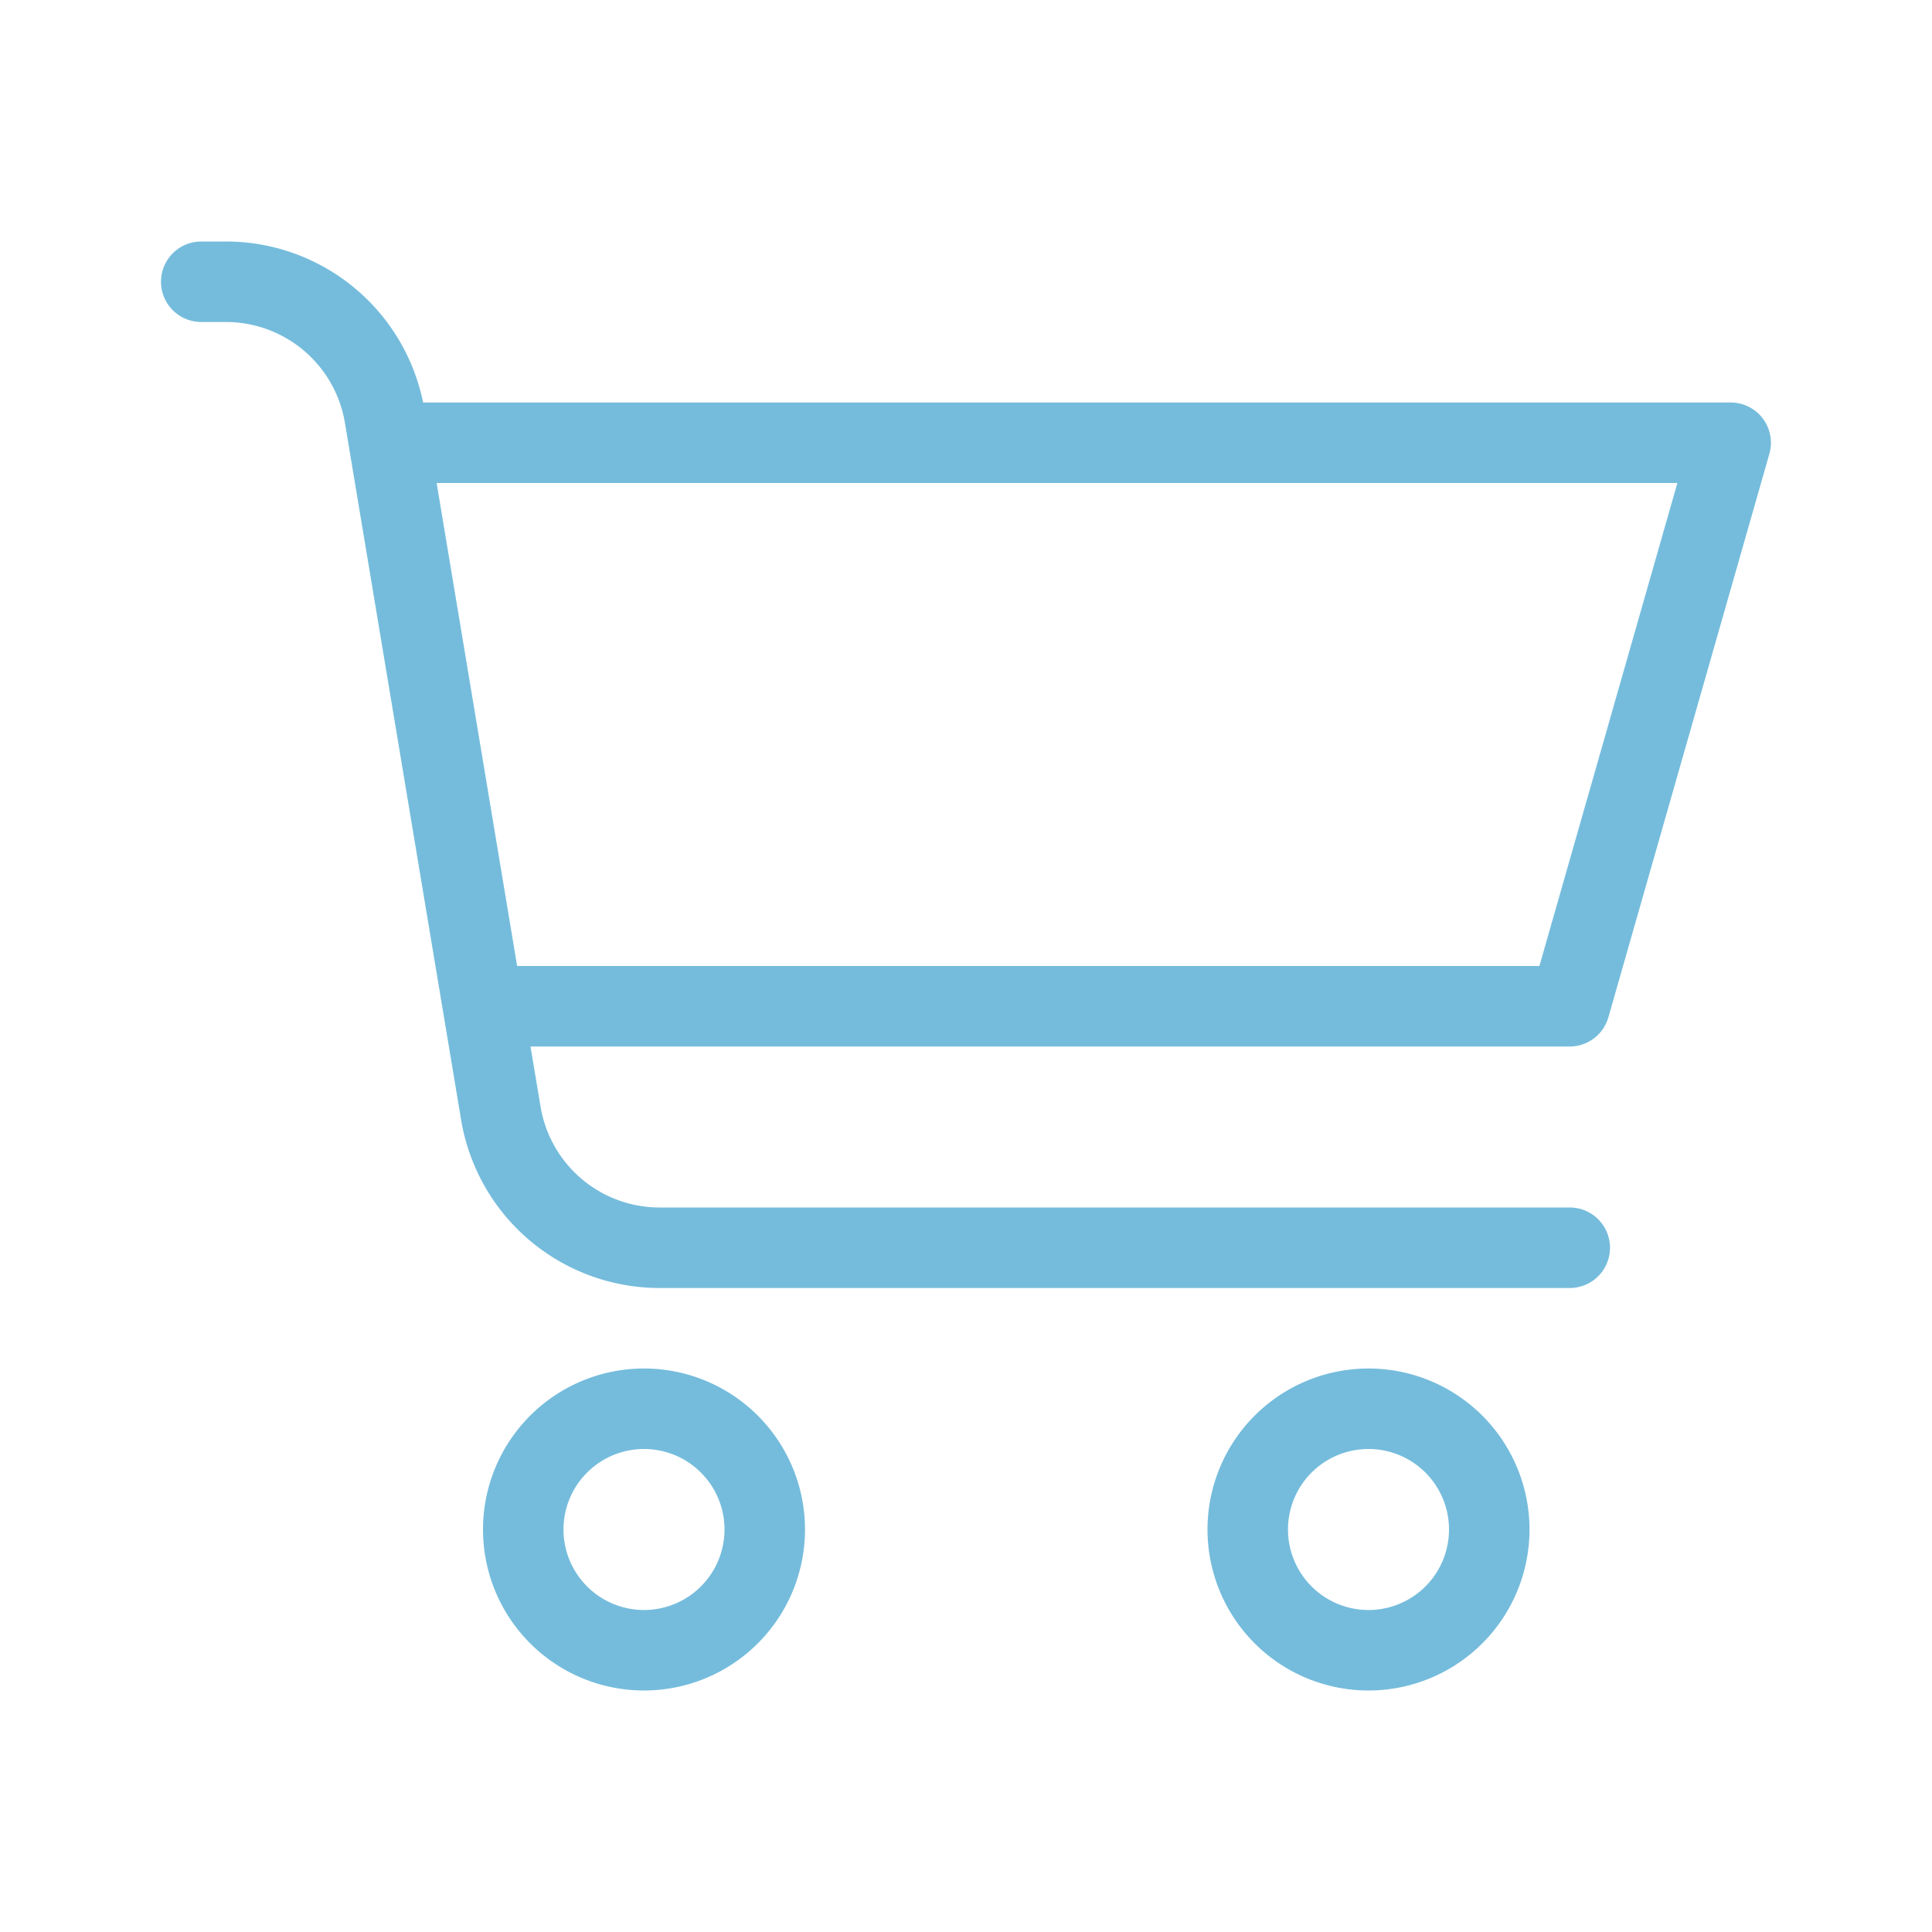 <svg xmlns="http://www.w3.org/2000/svg" version="1.1" xmlns:xlink="http://www.w3.org/1999/xlink" width="512" height="512" x="0" y="0" viewBox="0 0 24 24" style="enable-background:new 0 0 512 512" xml:space="preserve" class=""><g><path fill="#75bcdc" d="M5.508 12.591a.553.553 0 0 1-.003-.017l-1.22-7.32A1.5 1.5 0 0 0 2.805 4H2.5a.5.5 0 0 1 0-1h.306a2.5 2.5 0 0 1 2.45 2H21.5a.5.5 0 0 1 .48.637l-2 7a.5.5 0 0 1-.48.363H6.59l.125.747A1.5 1.5 0 0 0 8.195 15H19.5a.5.5 0 0 1 0 1H8.194a2.5 2.5 0 0 1-2.466-2.089zM5.424 6l1 6h12.699l1.714-6zM8 21a2 2 0 1 1 0-4 2 2 0 0 1 0 4zm0-1a1 1 0 1 0 0-2 1 1 0 0 0 0 2zm9 1a2 2 0 1 1 0-4 2 2 0 0 1 0 4zm0-1a1 1 0 1 0 0-2 1 1 0 0 0 0 2z" opacity="1" data-original="#000000"></path></g></svg>